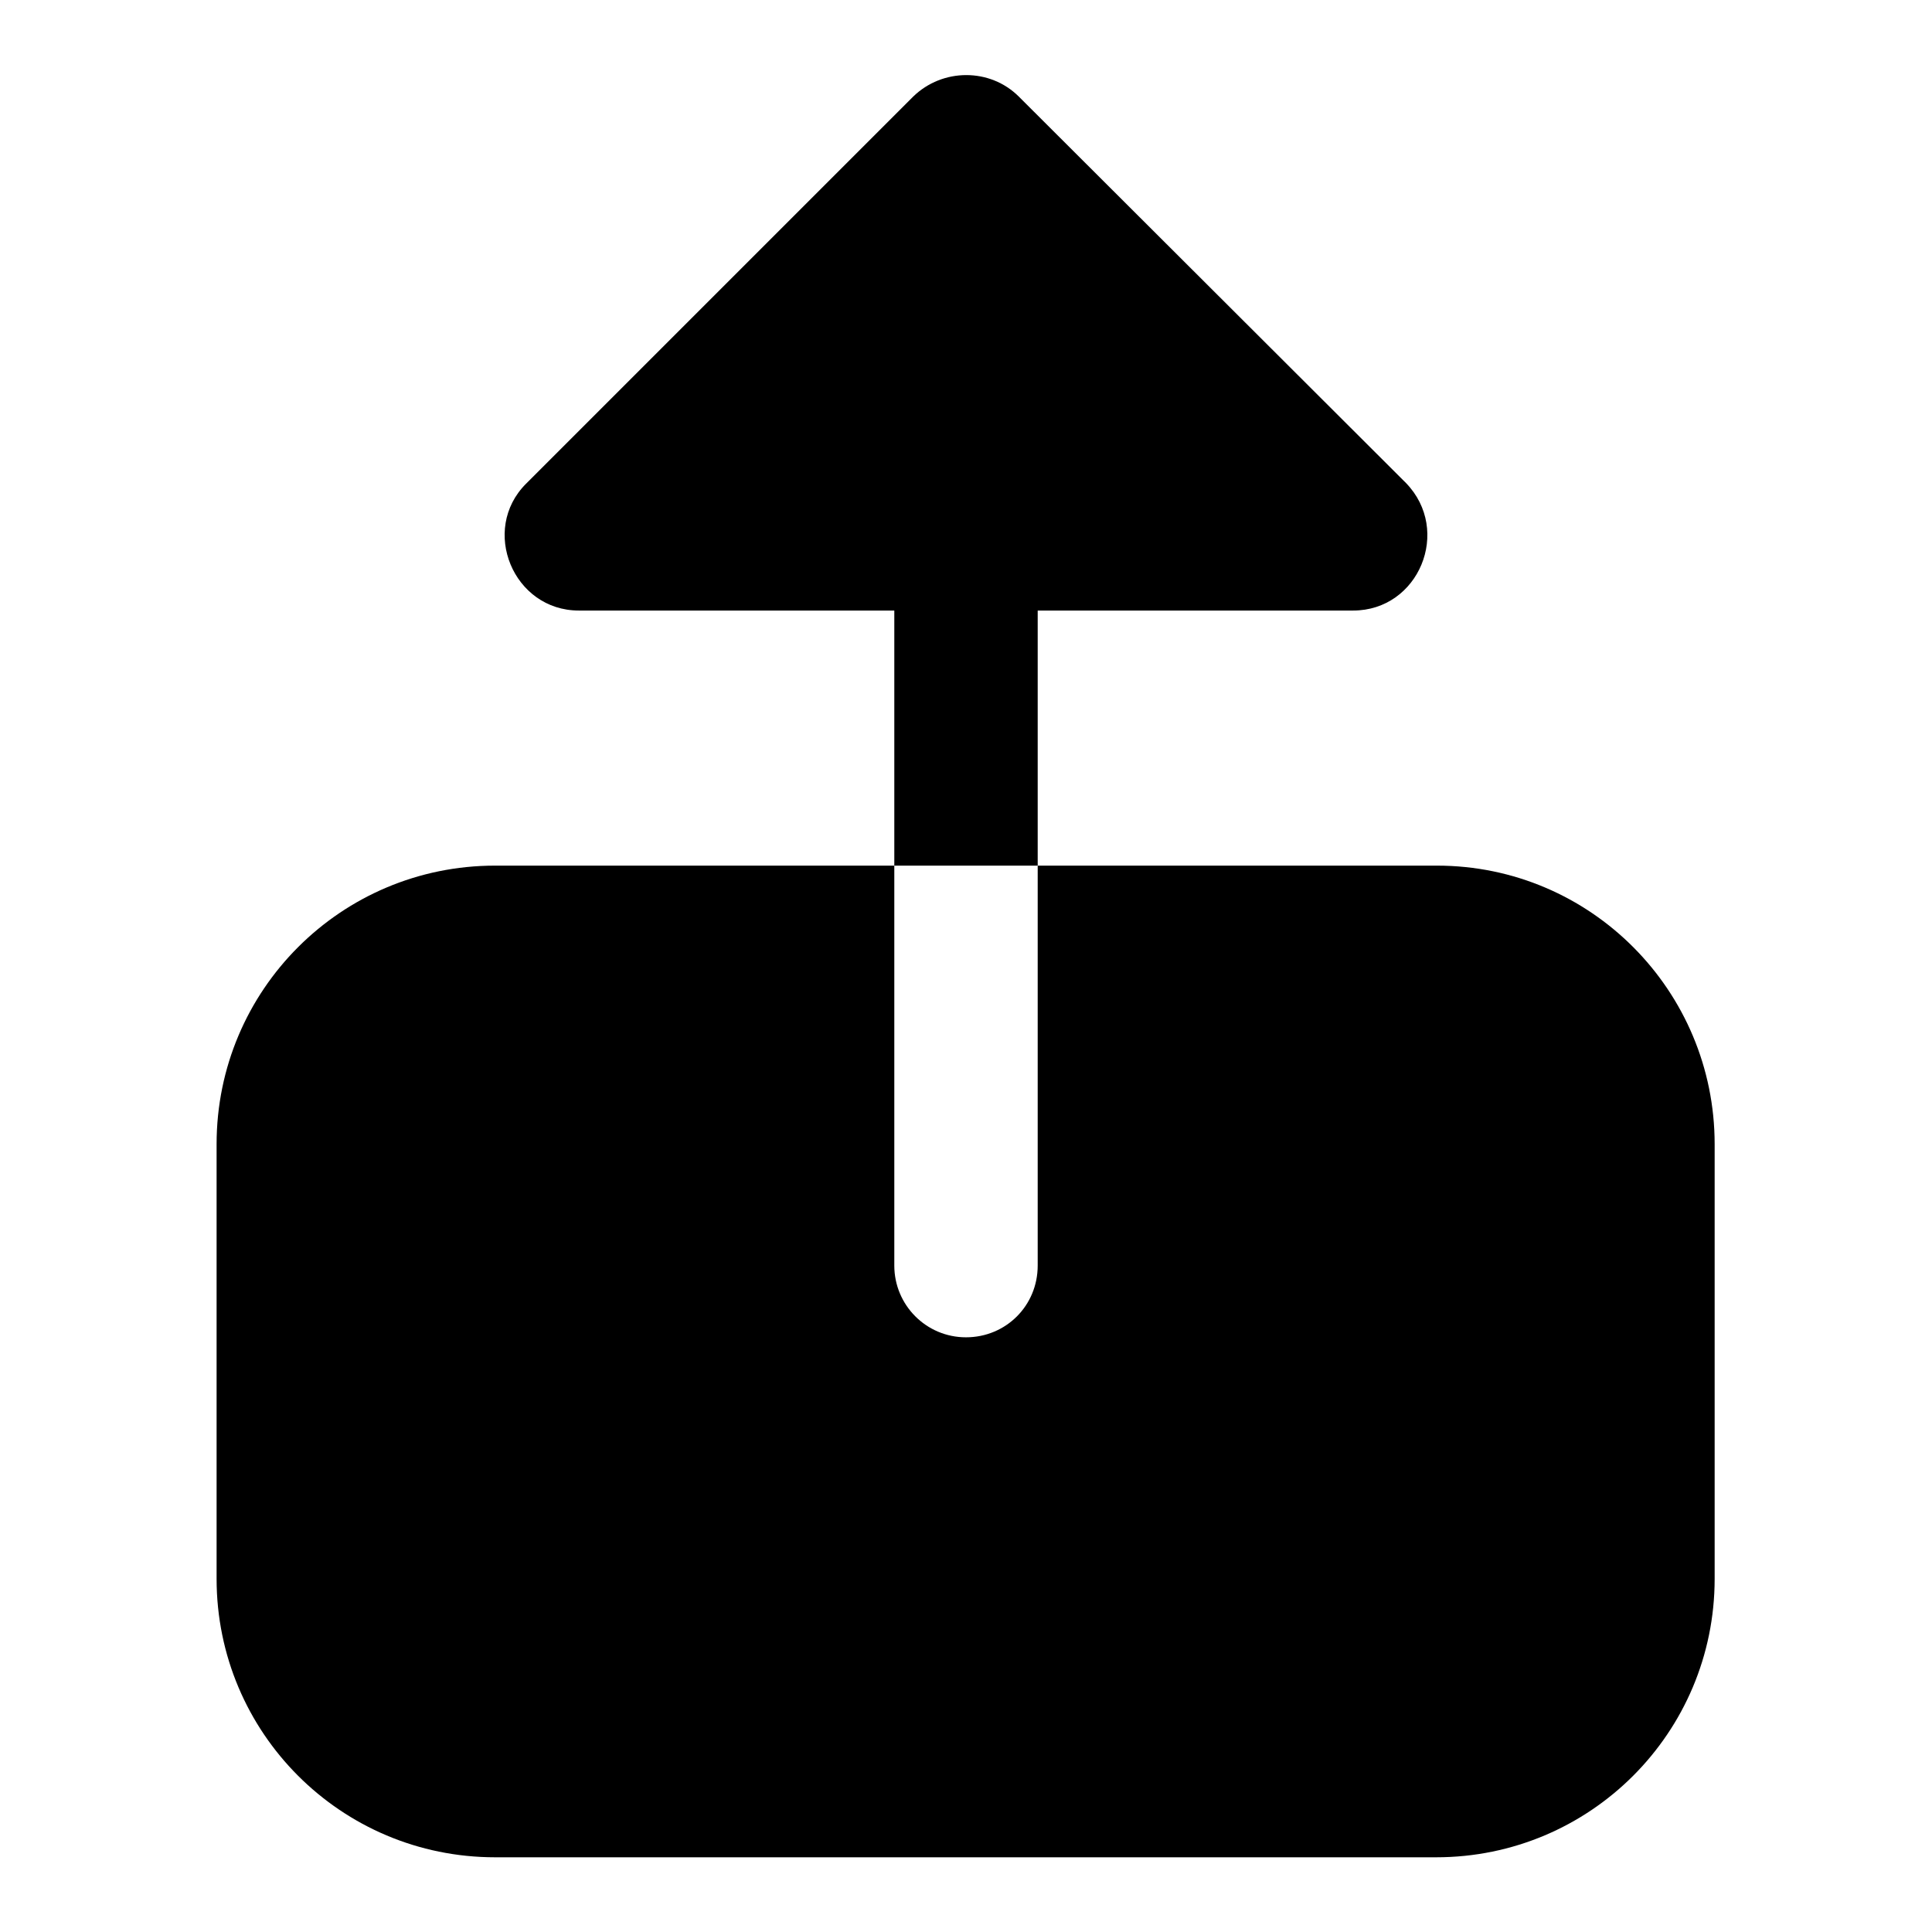<?xml version="1.0" encoding="utf-8"?>
<!-- Svg Vector Icons : http://www.onlinewebfonts.com/icon -->
<!DOCTYPE svg PUBLIC "-//W3C//DTD SVG 1.1//EN" "http://www.w3.org/Graphics/SVG/1.1/DTD/svg11.dtd">
<svg version="1.1" xmlns="http://www.w3.org/2000/svg" xmlns:xlink="http://www.w3.org/1999/xlink" x="0px" y="0px" viewBox="0 0 256 256" enable-background="new 0 0 256 256" xml:space="preserve">
<g> <path fill="#000000" d="M227.2,151.6v57.6c0,20.4-16.5,36.9-36.9,36.9H65.6c-20.4,0-36.9-16.5-36.9-36.9v-57.6 c0-20.4,16.5-36.9,36.9-36.9h52.9v53c0,5.2,4.2,9.5,9.5,9.5s9.5-4.2,9.5-9.5v-53h52.9C210.8,114.7,227.2,131.3,227.2,151.6z  M137.5,114.7V80.9h41.8c8.7,0,13.1-10.6,7-16.9L135,12.8c-3.8-3.8-10.1-3.8-14,0L69.7,64.1c-6.1,6.1-1.7,16.8,7,16.8h41.8v33.8 H137.5L137.5,114.7z"/></g>
</svg>
